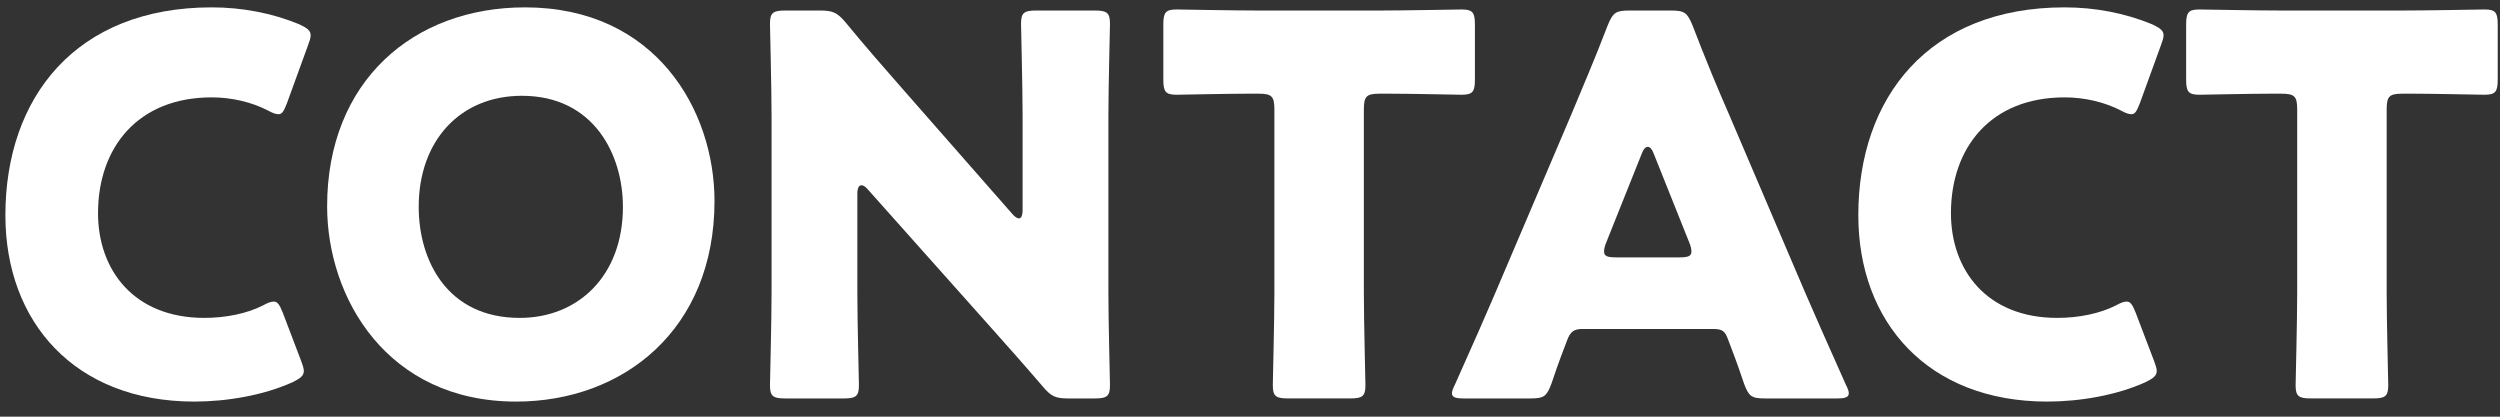 <svg width="114" height="19" viewBox="0 0 114 19" fill="none" xmlns="http://www.w3.org/2000/svg">
<rect x="0" y="0" width="114" height="19" fill="#333333" stroke="none"/>
<path d="M108.832 4.992V13.368C108.832 14.64 108.904 17.4 108.904 17.568C108.904 18.072 108.76 18.168 108.208 18.168H105.376C104.824 18.168 104.68 18.072 104.68 17.568C104.68 17.4 104.752 14.64 104.752 13.368V4.992C104.752 4.392 104.632 4.272 104.032 4.272H103.528C102.664 4.272 100.456 4.32 100.288 4.32C99.784 4.32 99.688 4.176 99.688 3.624V1.128C99.688 0.576 99.784 0.432 100.288 0.432C100.456 0.432 102.88 0.48 104.008 0.48H109.576C110.704 0.48 113.128 0.432 113.296 0.432C113.8 0.432 113.896 0.576 113.896 1.128V3.624C113.896 4.176 113.8 4.32 113.296 4.32C113.128 4.32 110.92 4.272 110.056 4.272H109.552C108.952 4.272 108.832 4.392 108.832 4.992Z" fill="white"/>
<path d="M98.227 16.464C98.299 16.656 98.347 16.8 98.347 16.92C98.347 17.136 98.178 17.256 97.843 17.424C96.522 18.024 94.843 18.312 93.355 18.312C87.906 18.312 84.739 14.688 84.739 9.816C84.739 4.44 87.954 0.336 94.147 0.336C95.538 0.336 96.906 0.6 98.13 1.104C98.49 1.272 98.659 1.392 98.659 1.608C98.659 1.728 98.611 1.872 98.538 2.064L97.579 4.704C97.434 5.064 97.362 5.208 97.195 5.208C97.075 5.208 96.93 5.16 96.715 5.04C95.971 4.656 95.058 4.44 94.147 4.44C90.763 4.44 88.963 6.744 88.963 9.72C88.963 12.312 90.594 14.496 93.811 14.496C94.77 14.496 95.754 14.304 96.499 13.92C96.715 13.8 96.859 13.752 96.978 13.752C97.147 13.752 97.243 13.896 97.386 14.256L98.227 16.464Z" fill="white"/>
<path d="M78.113 15.001H72.161C71.777 15.001 71.609 15.12 71.465 15.505C71.297 15.96 71.105 16.416 70.745 17.497C70.529 18.073 70.409 18.169 69.785 18.169H66.761C66.377 18.169 66.209 18.12 66.209 17.928C66.209 17.832 66.257 17.712 66.353 17.52C67.241 15.528 67.721 14.448 68.129 13.489L71.657 5.208C72.113 4.104 72.689 2.784 73.313 1.152C73.553 0.576 73.673 0.48 74.297 0.48H76.193C76.817 0.48 76.937 0.576 77.177 1.152C77.801 2.784 78.377 4.152 78.809 5.136L82.337 13.393C82.793 14.448 83.273 15.528 84.161 17.52C84.257 17.712 84.305 17.832 84.305 17.928C84.305 18.12 84.137 18.169 83.753 18.169H80.489C79.865 18.169 79.745 18.073 79.529 17.497C79.169 16.416 78.977 15.96 78.809 15.505C78.665 15.097 78.545 15.001 78.113 15.001ZM74.873 6.984L73.241 11.065C73.169 11.232 73.145 11.377 73.145 11.473C73.145 11.688 73.313 11.736 73.697 11.736H76.577C76.961 11.736 77.129 11.688 77.129 11.473C77.129 11.377 77.105 11.232 77.033 11.065L75.401 6.984C75.329 6.792 75.233 6.696 75.137 6.696C75.041 6.696 74.945 6.792 74.873 6.984Z" fill="white"/>
<path d="M62.192 4.992V13.368C62.192 14.64 62.264 17.4 62.264 17.568C62.264 18.072 62.12 18.168 61.568 18.168H58.736C58.184 18.168 58.04 18.072 58.04 17.568C58.04 17.4 58.112 14.64 58.112 13.368V4.992C58.112 4.392 57.992 4.272 57.392 4.272H56.888C56.024 4.272 53.816 4.32 53.648 4.32C53.144 4.32 53.048 4.176 53.048 3.624V1.128C53.048 0.576 53.144 0.432 53.648 0.432C53.816 0.432 56.24 0.48 57.368 0.48H62.936C64.064 0.48 66.488 0.432 66.656 0.432C67.16 0.432 67.256 0.576 67.256 1.128V3.624C67.256 4.176 67.16 4.32 66.656 4.32C66.488 4.32 64.28 4.272 63.416 4.272H62.912C62.312 4.272 62.192 4.392 62.192 4.992Z" fill="white"/>
<path d="M39.095 8.832V13.368C39.095 14.64 39.167 17.401 39.167 17.569C39.167 18.073 39.023 18.169 38.471 18.169H35.807C35.255 18.169 35.111 18.073 35.111 17.569C35.111 17.401 35.183 14.64 35.183 13.368V5.28C35.183 4.008 35.111 1.248 35.111 1.08C35.111 0.576 35.255 0.48 35.807 0.48H37.391C37.991 0.48 38.183 0.576 38.567 1.032C39.455 2.112 40.295 3.072 41.159 4.056L46.151 9.744C46.271 9.888 46.391 9.96 46.463 9.96C46.559 9.96 46.631 9.84 46.631 9.576V5.28C46.631 4.008 46.559 1.248 46.559 1.08C46.559 0.576 46.703 0.48 47.255 0.48H49.919C50.471 0.48 50.615 0.576 50.615 1.08C50.615 1.248 50.543 4.008 50.543 5.28V13.368C50.543 14.64 50.615 17.401 50.615 17.569C50.615 18.073 50.471 18.169 49.919 18.169H48.719C48.119 18.169 47.927 18.073 47.543 17.616C46.679 16.608 45.887 15.72 44.903 14.617L39.575 8.64C39.455 8.496 39.359 8.448 39.287 8.448C39.167 8.448 39.095 8.568 39.095 8.832Z" fill="white"/>
<path d="M23.941 0.336C29.893 0.336 32.581 5.016 32.581 9.168C32.581 15.024 28.429 18.312 23.533 18.312C17.653 18.312 14.917 13.584 14.917 9.408C14.917 3.696 18.853 0.336 23.941 0.336ZM23.797 4.368C20.989 4.368 19.093 6.408 19.093 9.432C19.093 11.88 20.389 14.496 23.701 14.496C26.365 14.496 28.405 12.576 28.405 9.432C28.405 7.056 27.085 4.368 23.797 4.368Z" fill="white"/>
<path d="M13.734 16.464C13.806 16.656 13.854 16.8 13.854 16.92C13.854 17.136 13.686 17.256 13.35 17.424C12.03 18.024 10.35 18.312 8.862 18.312C3.414 18.312 0.246 14.688 0.246 9.816C0.246 4.44 3.462 0.336 9.654 0.336C11.046 0.336 12.414 0.6 13.638 1.104C13.998 1.272 14.166 1.392 14.166 1.608C14.166 1.728 14.118 1.872 14.046 2.064L13.086 4.704C12.942 5.064 12.87 5.208 12.702 5.208C12.582 5.208 12.438 5.16 12.222 5.04C11.478 4.656 10.566 4.44 9.654 4.44C6.27 4.44 4.47 6.744 4.47 9.72C4.47 12.312 6.102 14.496 9.318 14.496C10.278 14.496 11.262 14.304 12.006 13.92C12.222 13.8 12.366 13.752 12.486 13.752C12.654 13.752 12.75 13.896 12.894 14.256L13.734 16.464Z" fill="white"/>
</svg>
